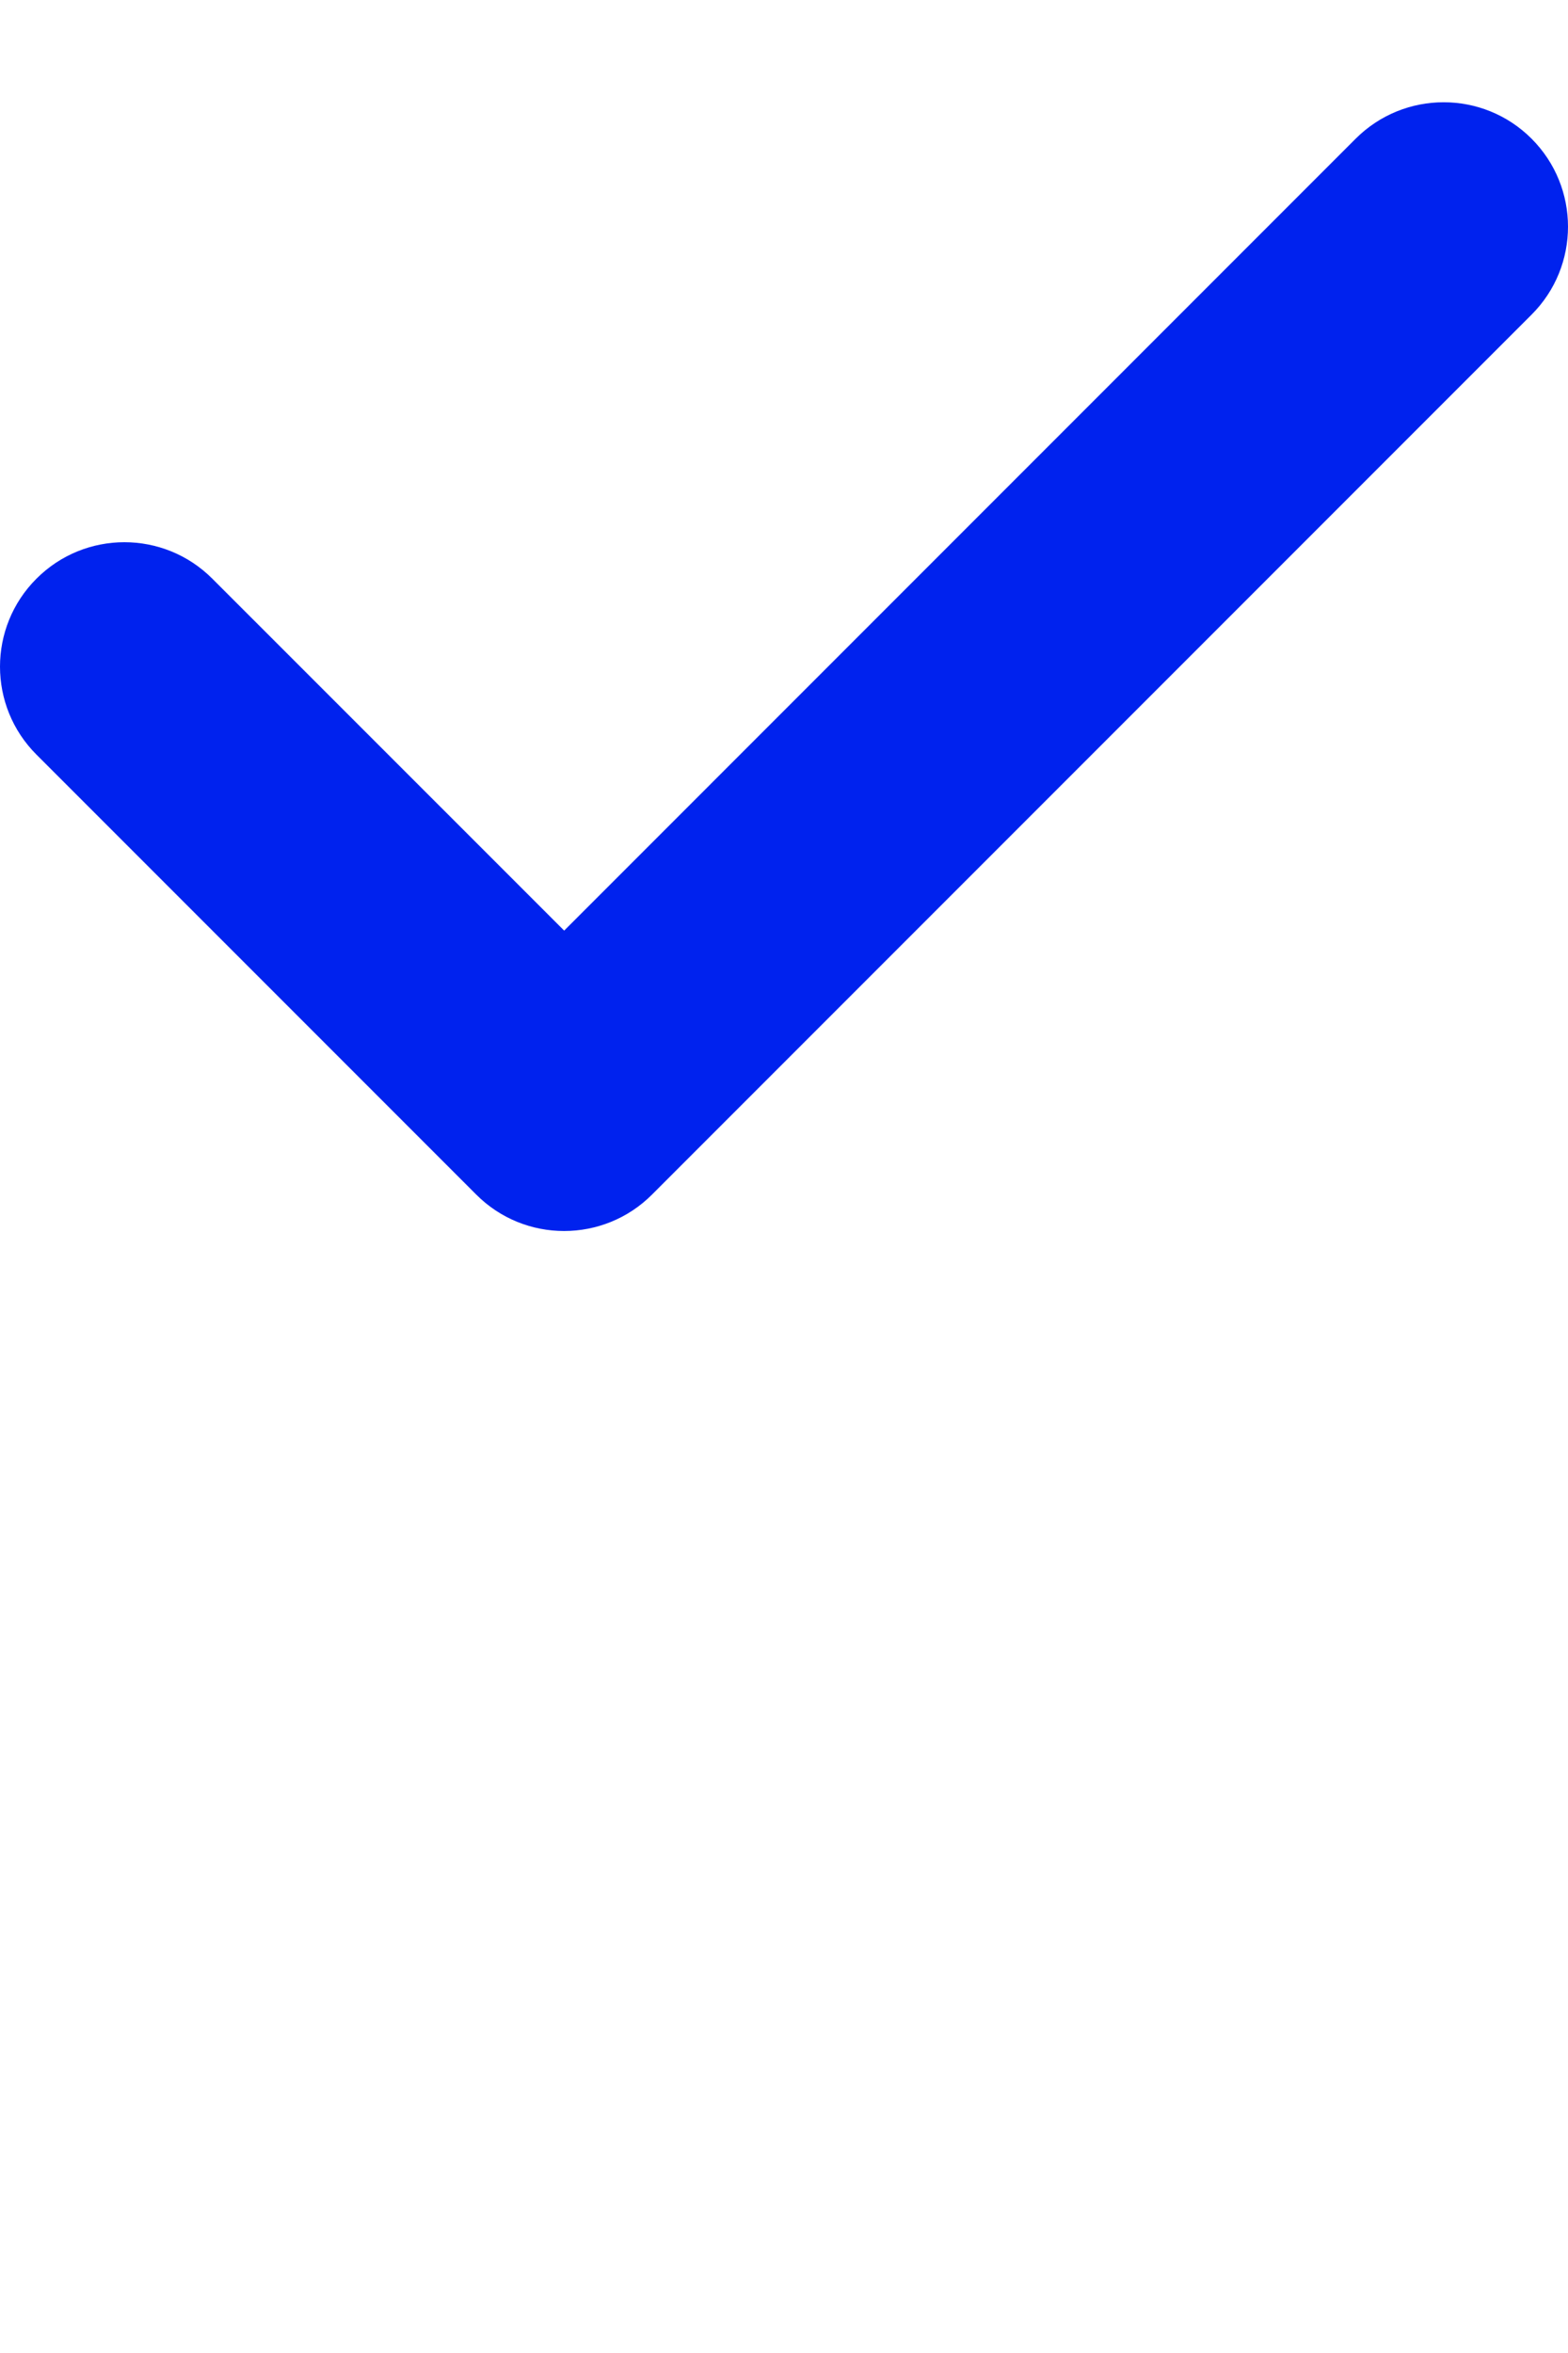 <svg width="20" height="30" viewBox="0 0 20 30" fill="none" xmlns="http://www.w3.org/2000/svg">
<g clip-path="url(#clip0_5042_7884)">
<path d="M19.535 1.768C18.916 1.149 17.912 1.149 17.292 1.768L7.196 11.865L2.708 7.378C2.089 6.758 1.084 6.758 0.465 7.378C-0.155 7.997 -0.155 9.002 0.465 9.621L6.074 15.23C6.383 15.54 6.789 15.695 7.195 15.695C7.601 15.695 8.008 15.54 8.317 15.23L19.535 4.012C20.155 3.393 20.155 2.388 19.535 1.768Z" fill="#0022EE"/>
</g>
<defs>
<clipPath id="clip0_5042_7884">
<rect width="20" height="29.152" fill="white" transform="translate(0 0.788)"/>
</clipPath>
</defs>
</svg>
